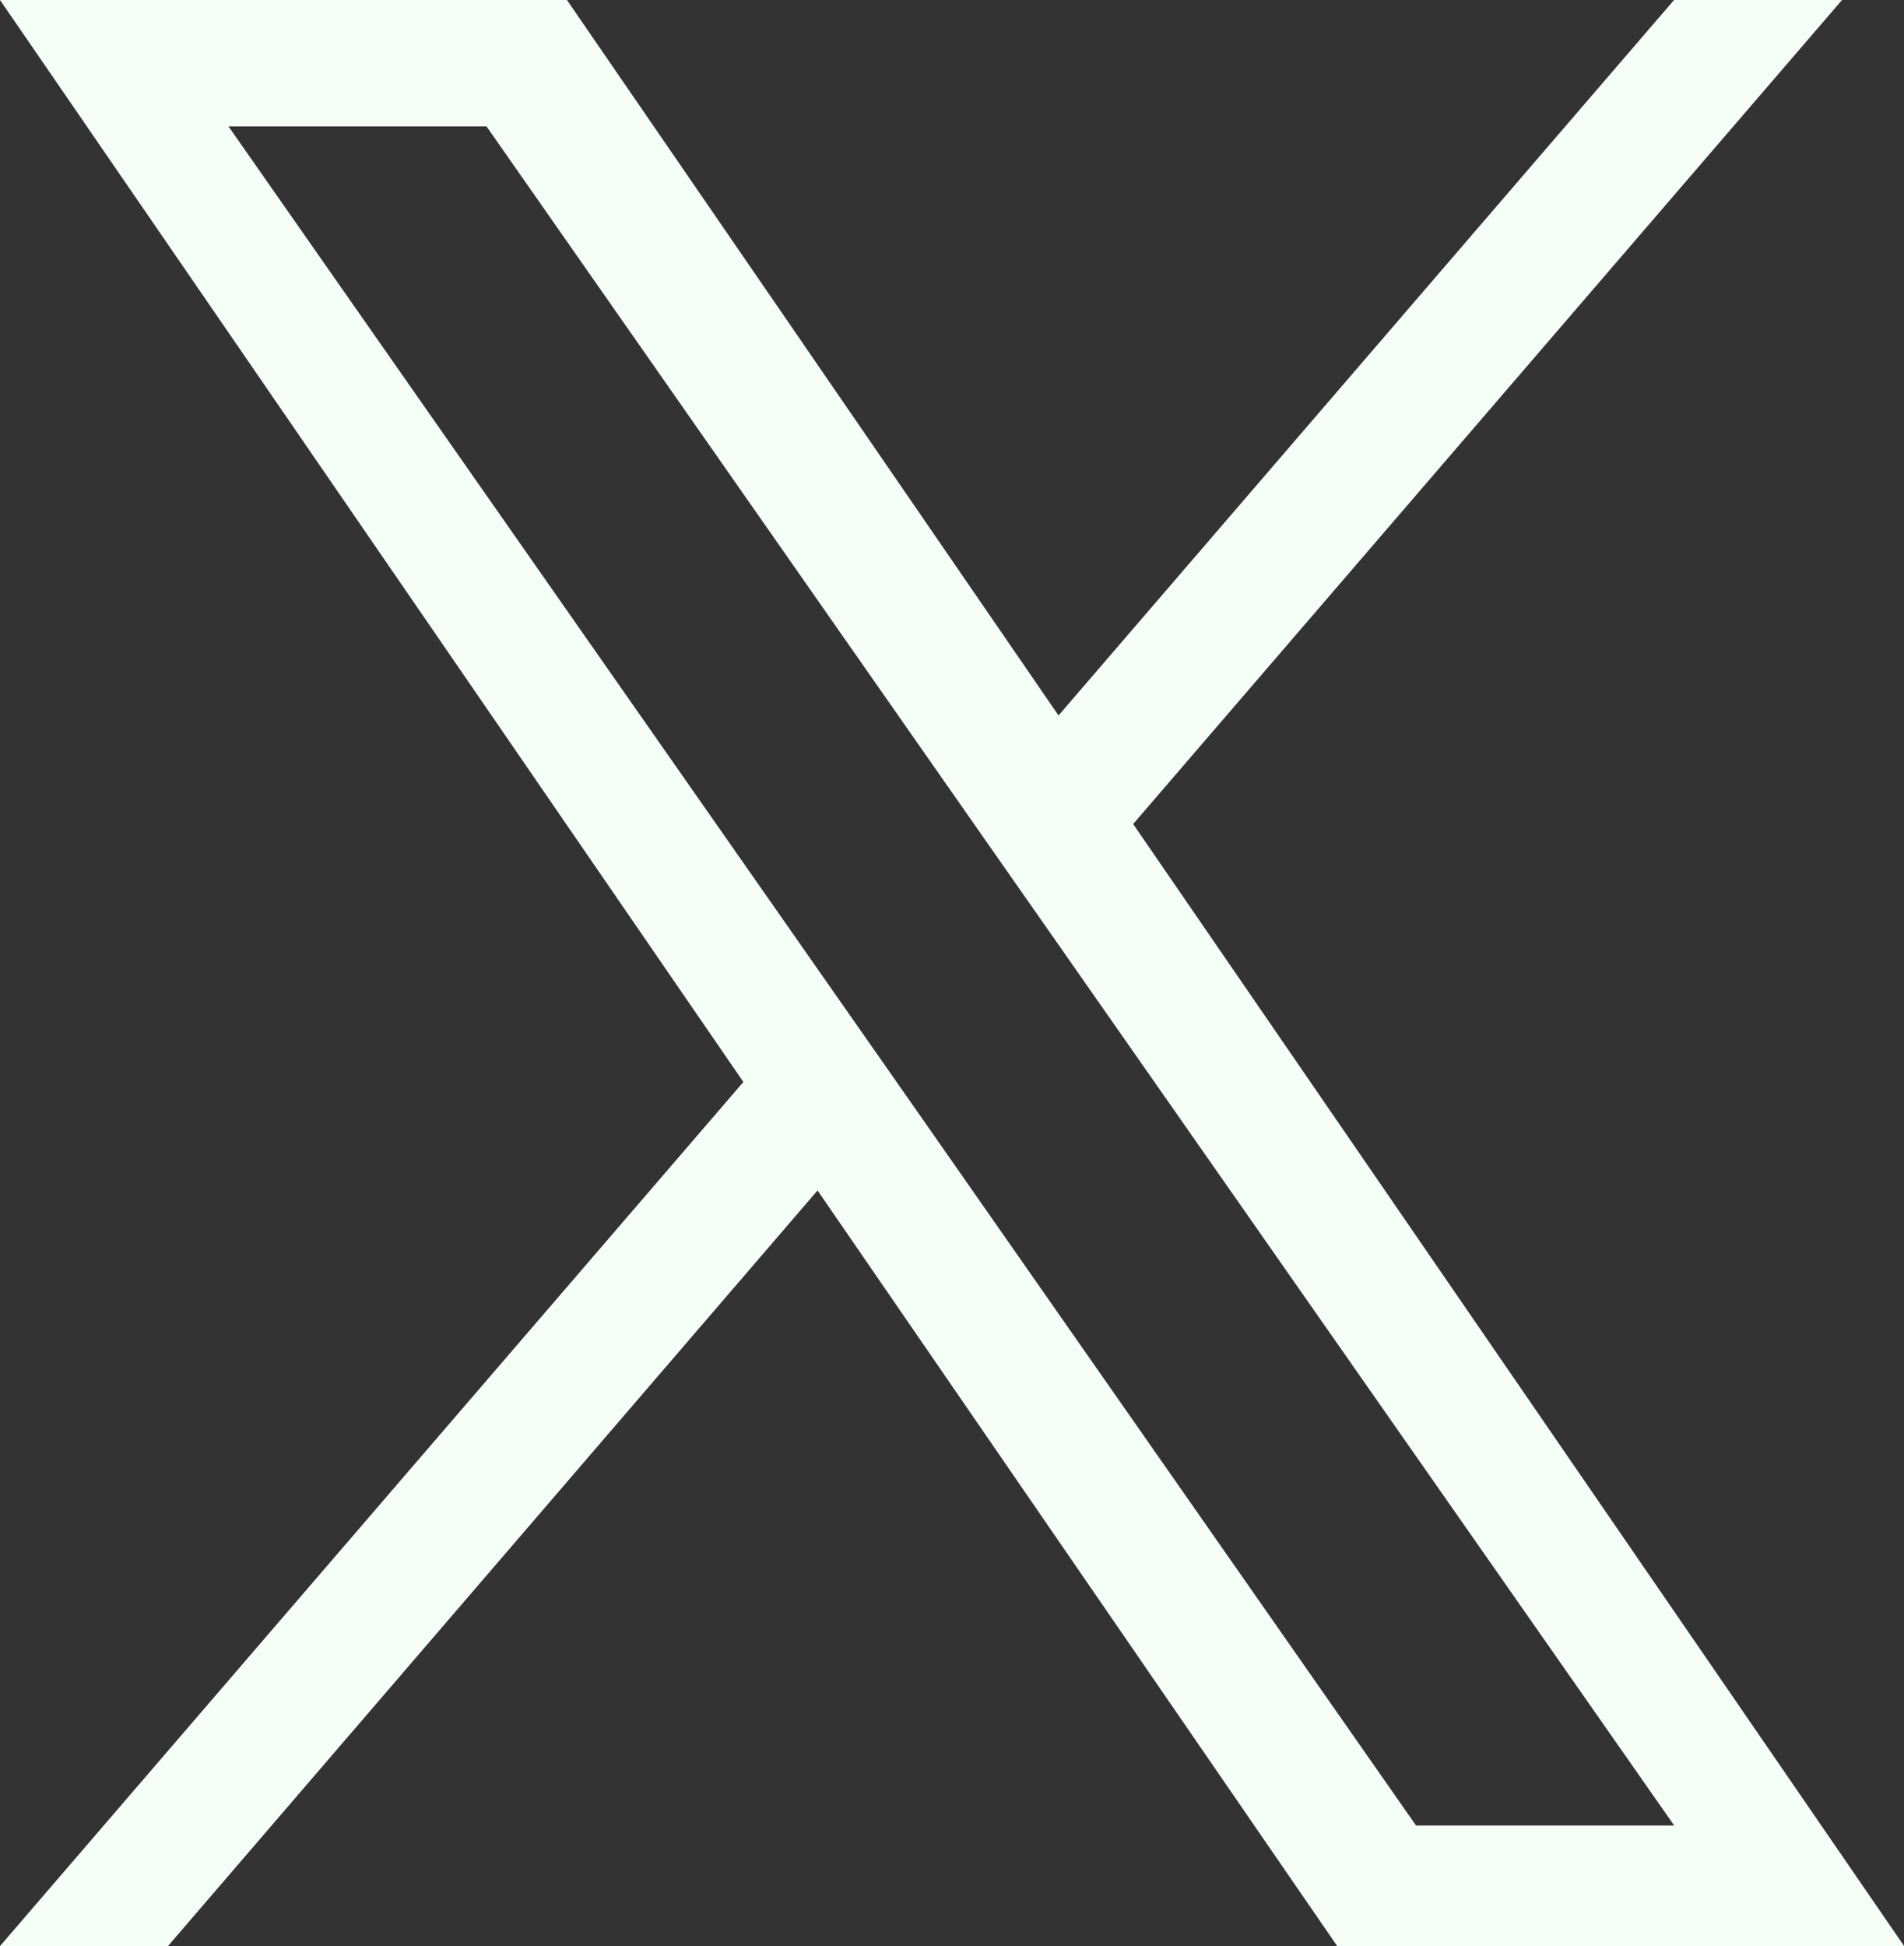 <svg xmlns="http://www.w3.org/2000/svg" width="14.656" height="14.979" viewBox="0 0 14.656 14.979">
  <rect x="0" y="0" width="14.656" height="14.979" fill="#333333" stroke="none"/>
  <path id="svgviewer-output" d="M8.723,6.342,14.179,0H12.886L8.148,5.507,4.364,0H0L5.722,8.328,0,14.979H1.293l5-5.816,4,5.816h4.364L8.722,6.342ZM6.952,8.4l-.58-.829L1.759.973H3.745L7.468,6.3l.58.829,4.839,6.922H10.9L6.952,8.4Z" fill="#f4fef6"/>
</svg>
